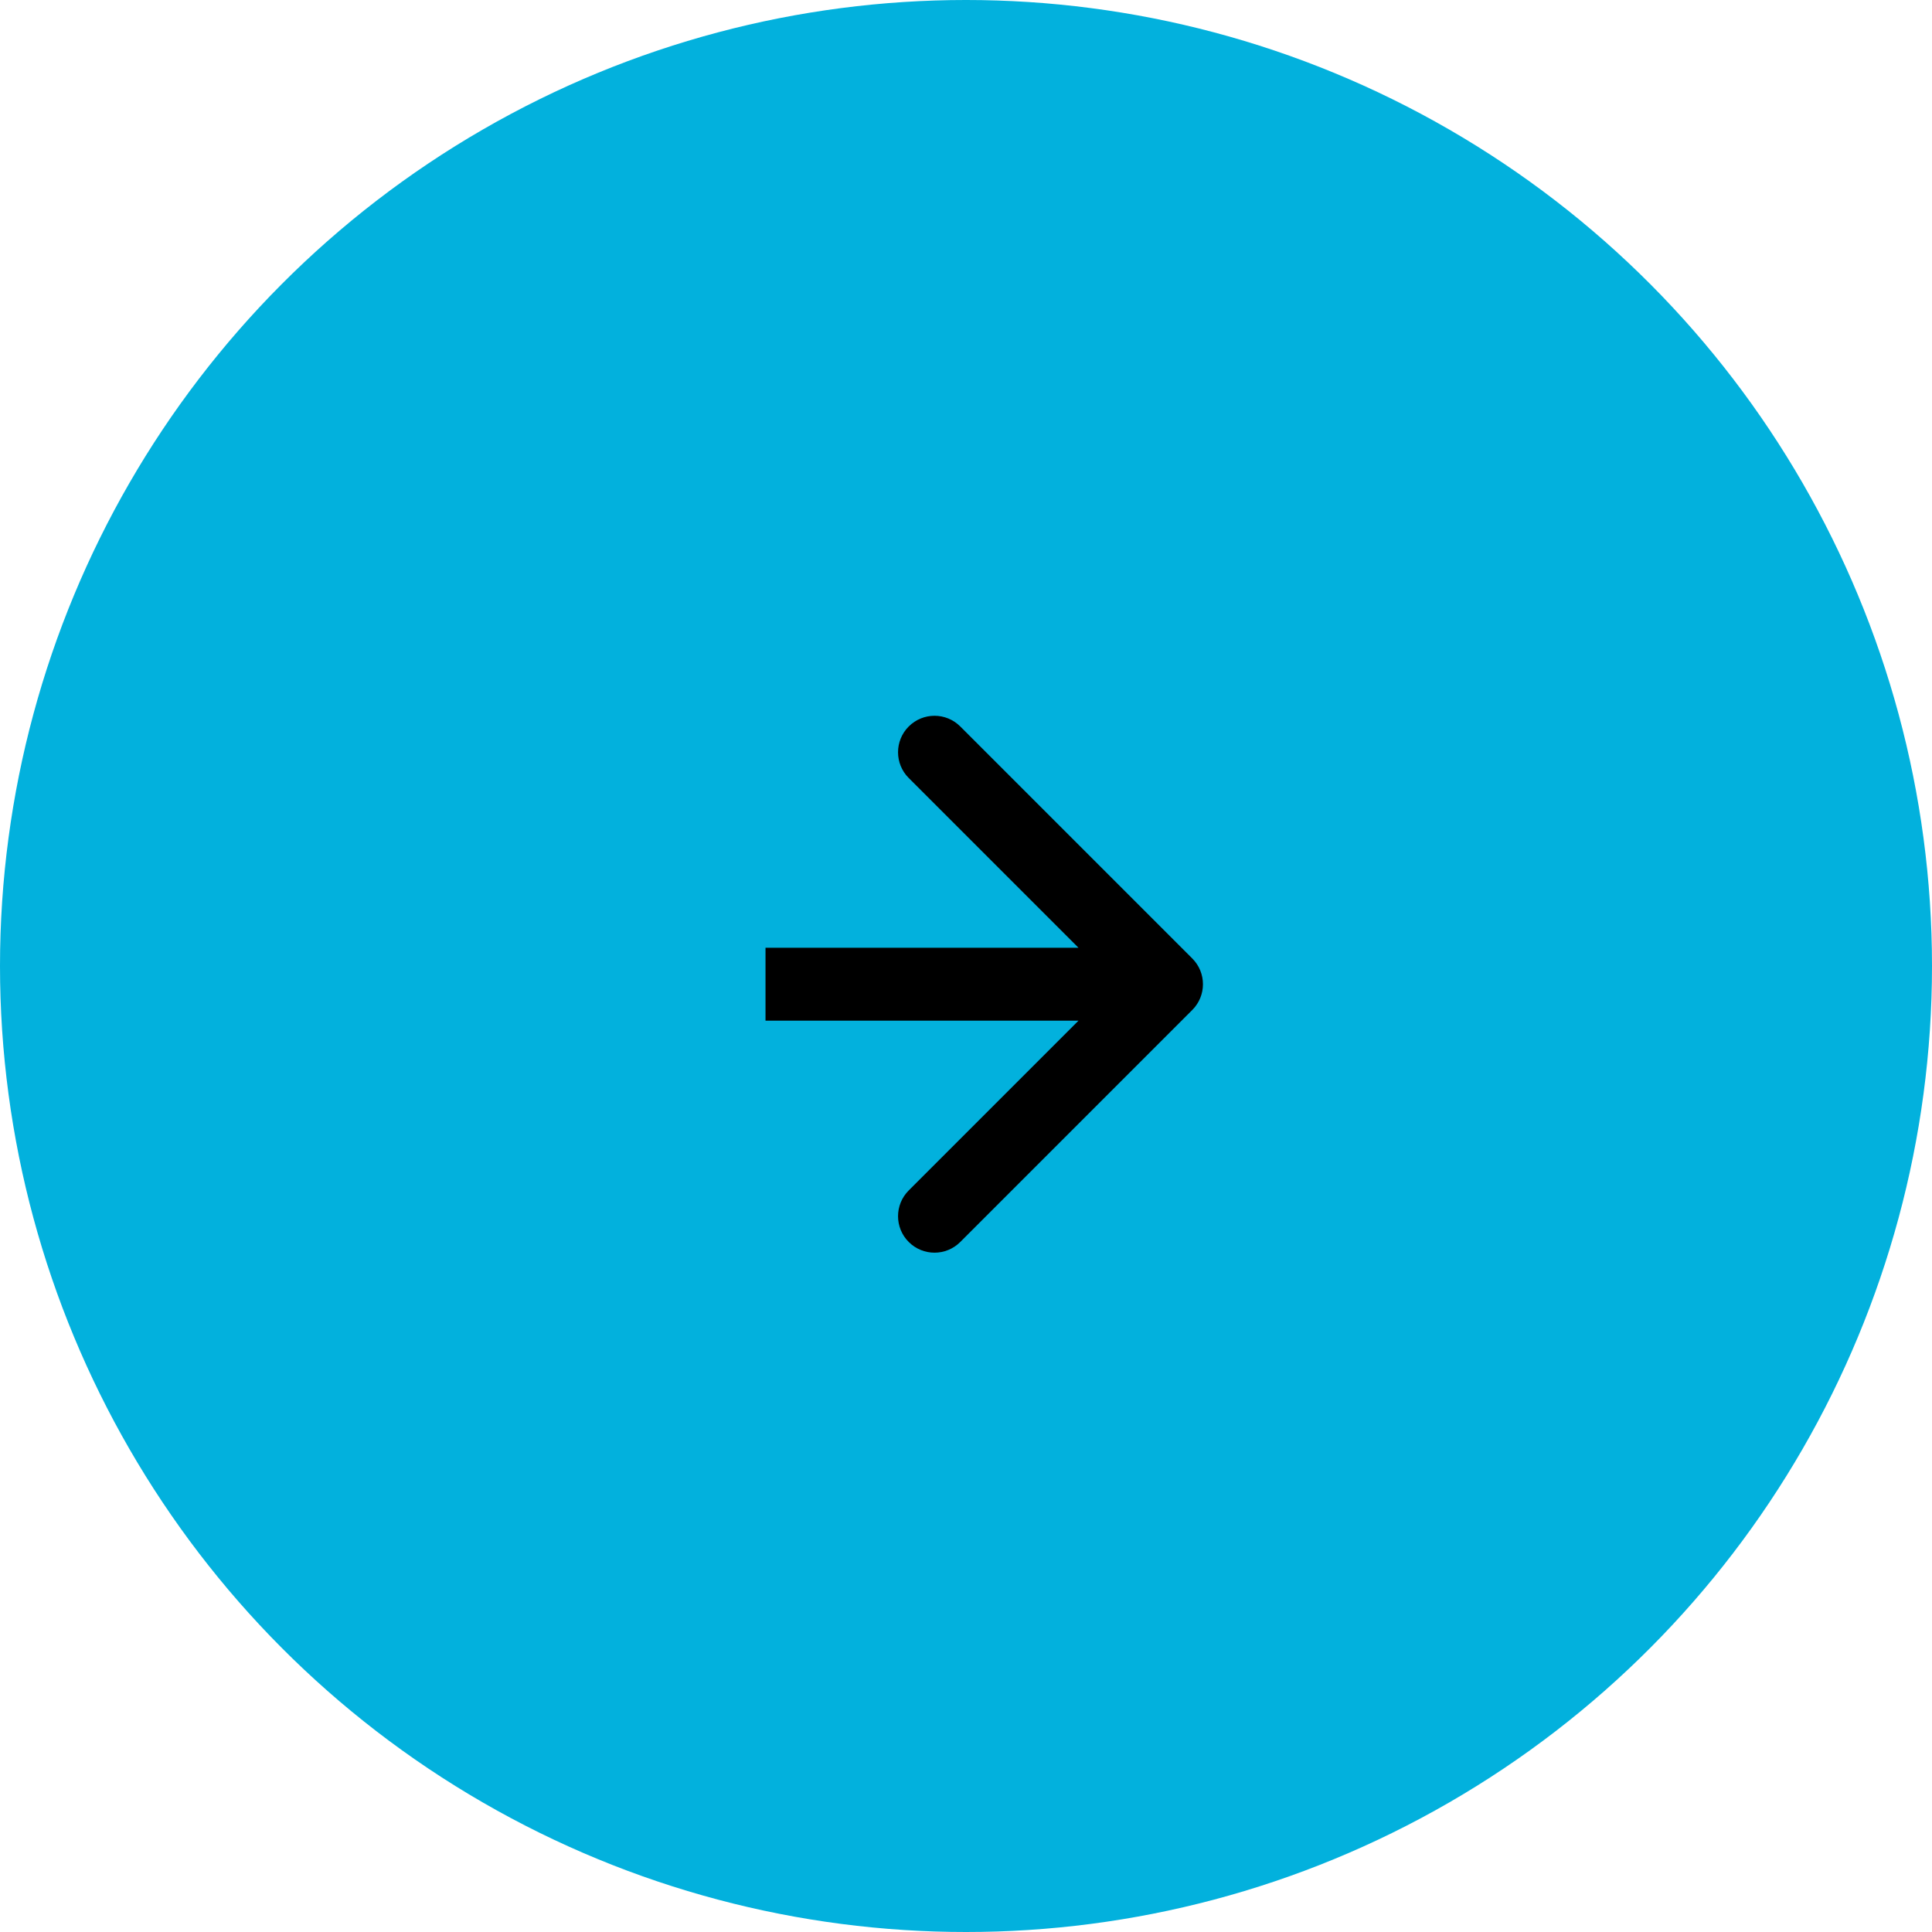 <?xml version="1.0" encoding="UTF-8"?> <svg xmlns="http://www.w3.org/2000/svg" width="53" height="53" viewBox="0 0 53 53" fill="none"><circle cx="26.5" cy="26.5" r="26.5" fill="#02B1DD"></circle><path d="M32.707 27.707C33.098 27.317 33.098 26.683 32.707 26.293L26.343 19.929C25.953 19.538 25.32 19.538 24.929 19.929C24.538 20.32 24.538 20.953 24.929 21.343L30.586 27L24.929 32.657C24.538 33.047 24.538 33.681 24.929 34.071C25.32 34.462 25.953 34.462 26.343 34.071L32.707 27.707ZM21 27V28H32V27V26H21V27Z" fill="black"></path></svg> 